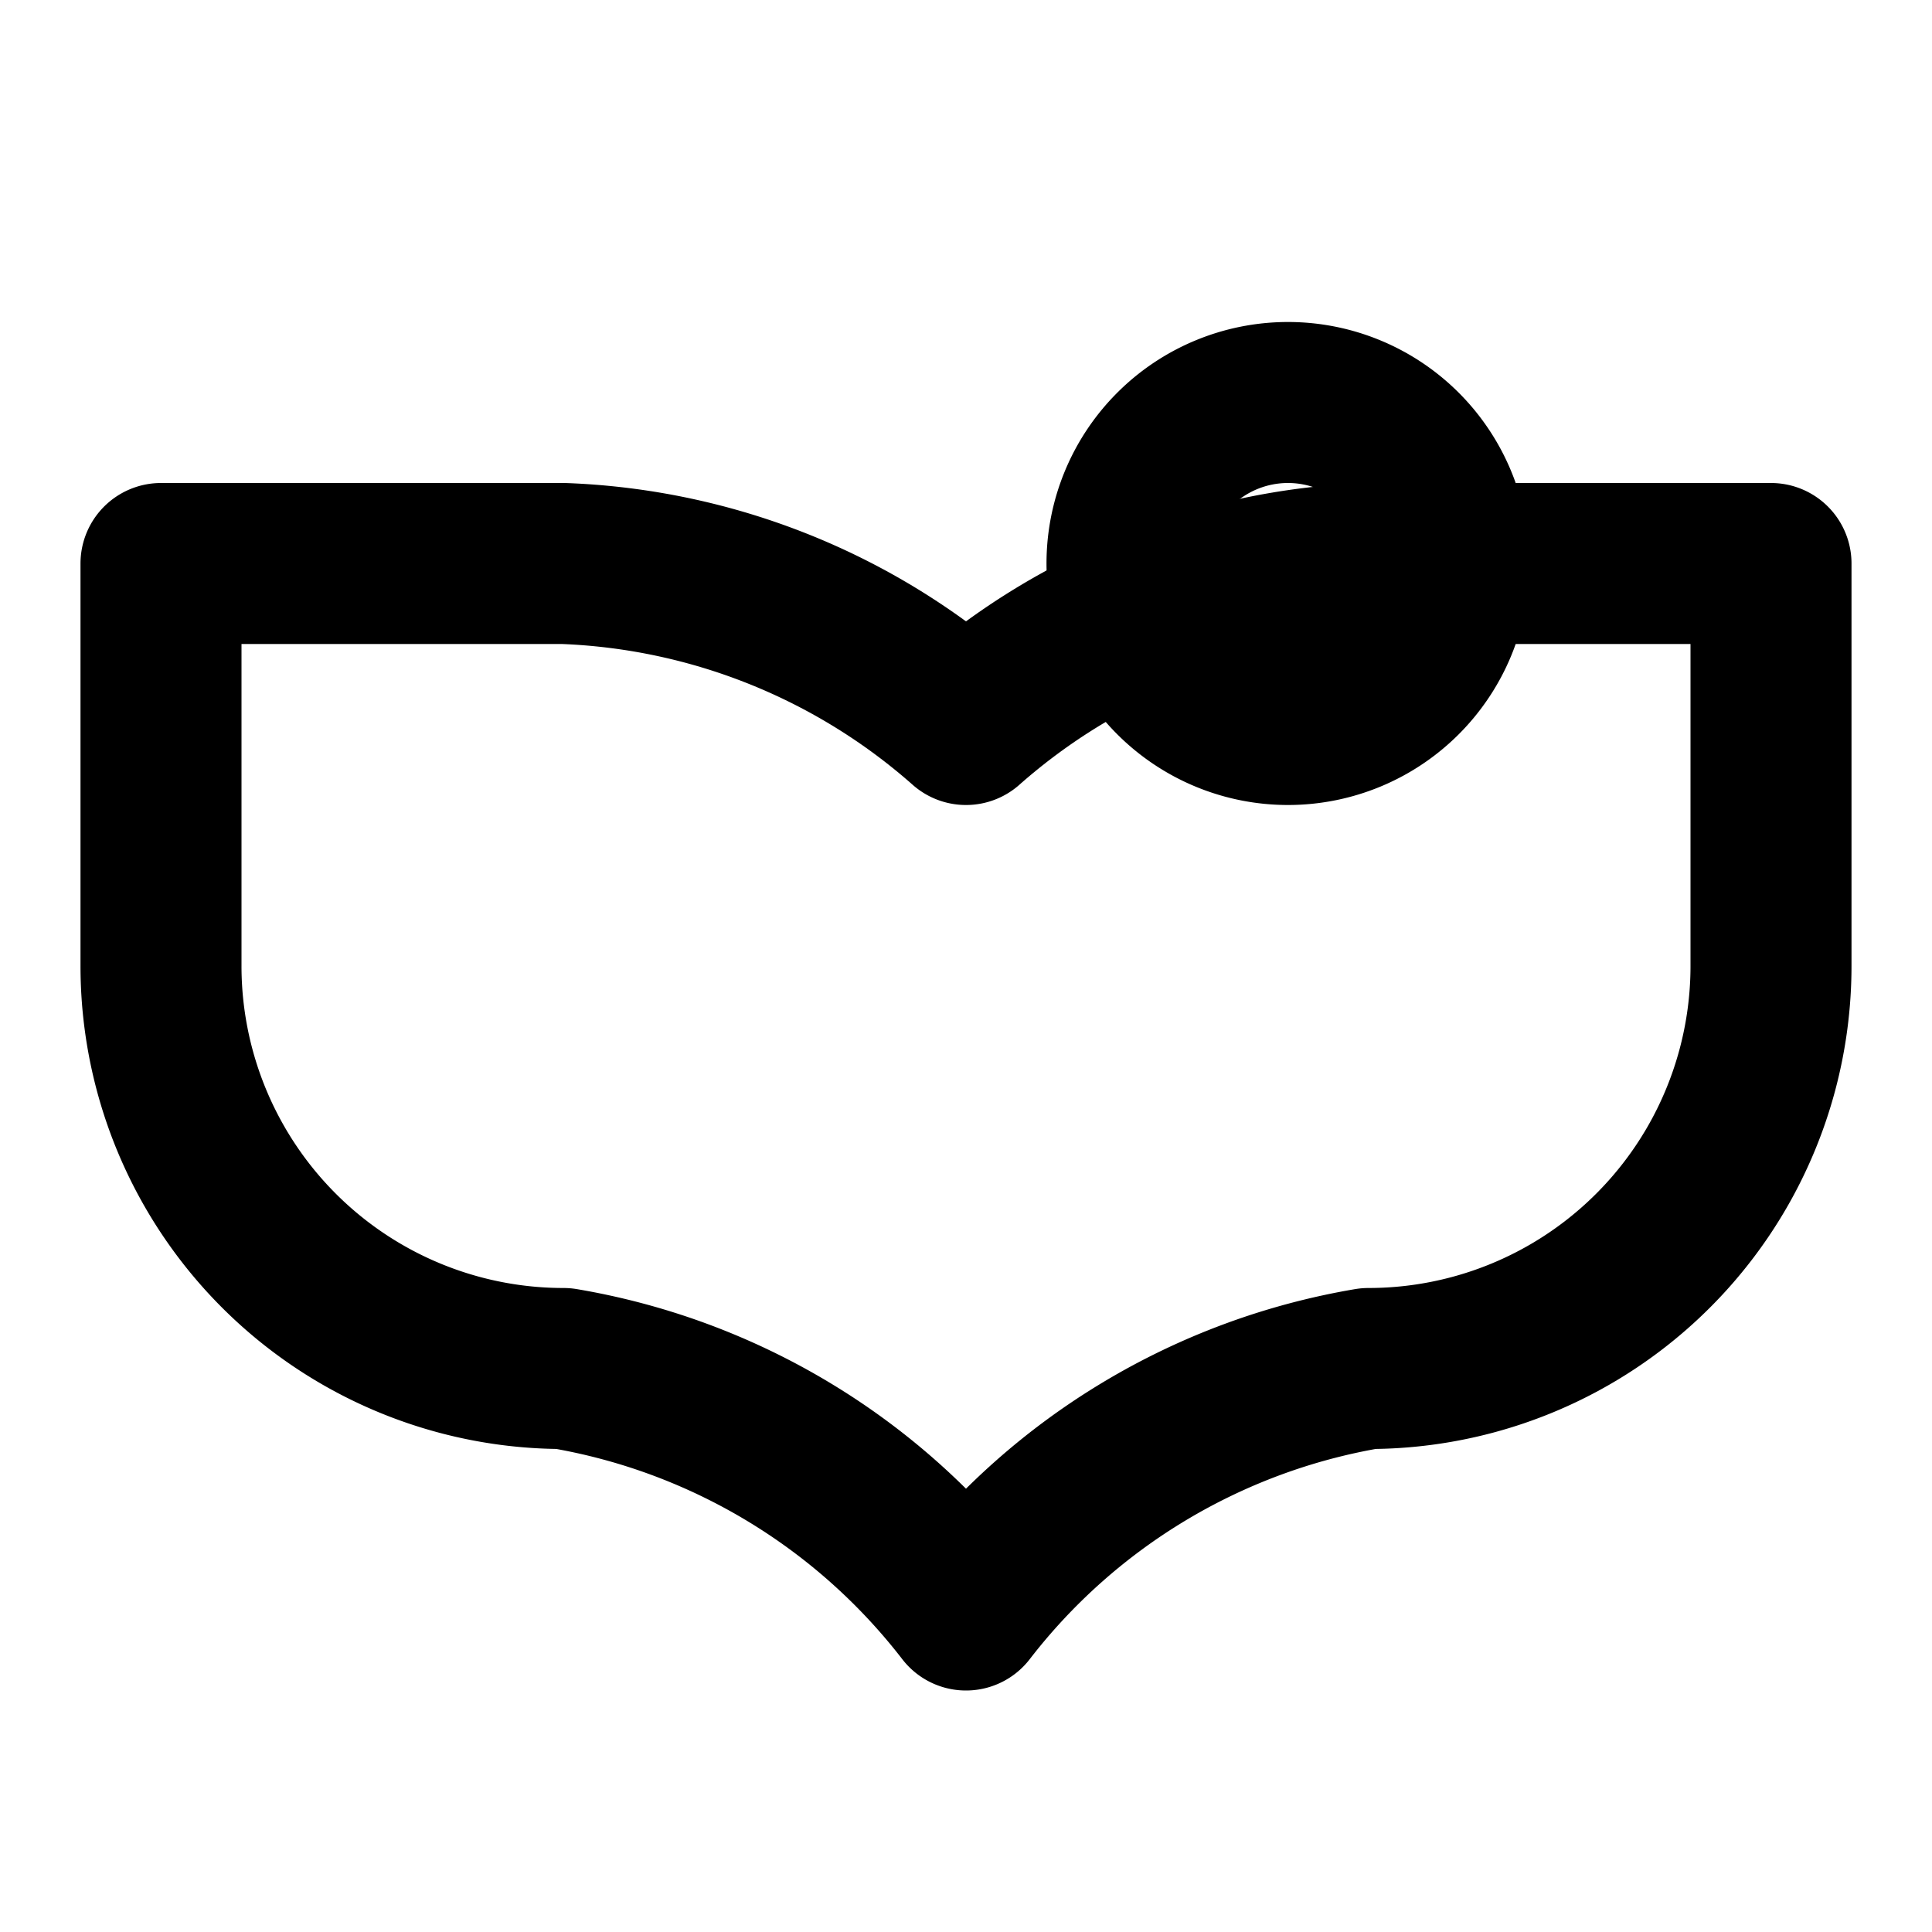 <svg xmlns="http://www.w3.org/2000/svg" width="32" height="32" viewBox="0 0 24 24" fill="none" stroke="currentColor" stroke-width="2" stroke-linecap="round" stroke-linejoin="round" class="text-purple-400">
  <path d="M2 12a5 5 0 0 0 5 5 8 8 0 0 1 5 3 8 8 0 0 1 5-3 5 5 0 0 0 5-5V7h-5a8 8 0 0 0-5 2 8 8 0 0 0-5-2H2Z"/>
  <path d="M14 7a2 2 0 1 0 4 0 2 2 0 0 0-4 0Z"/>
</svg>